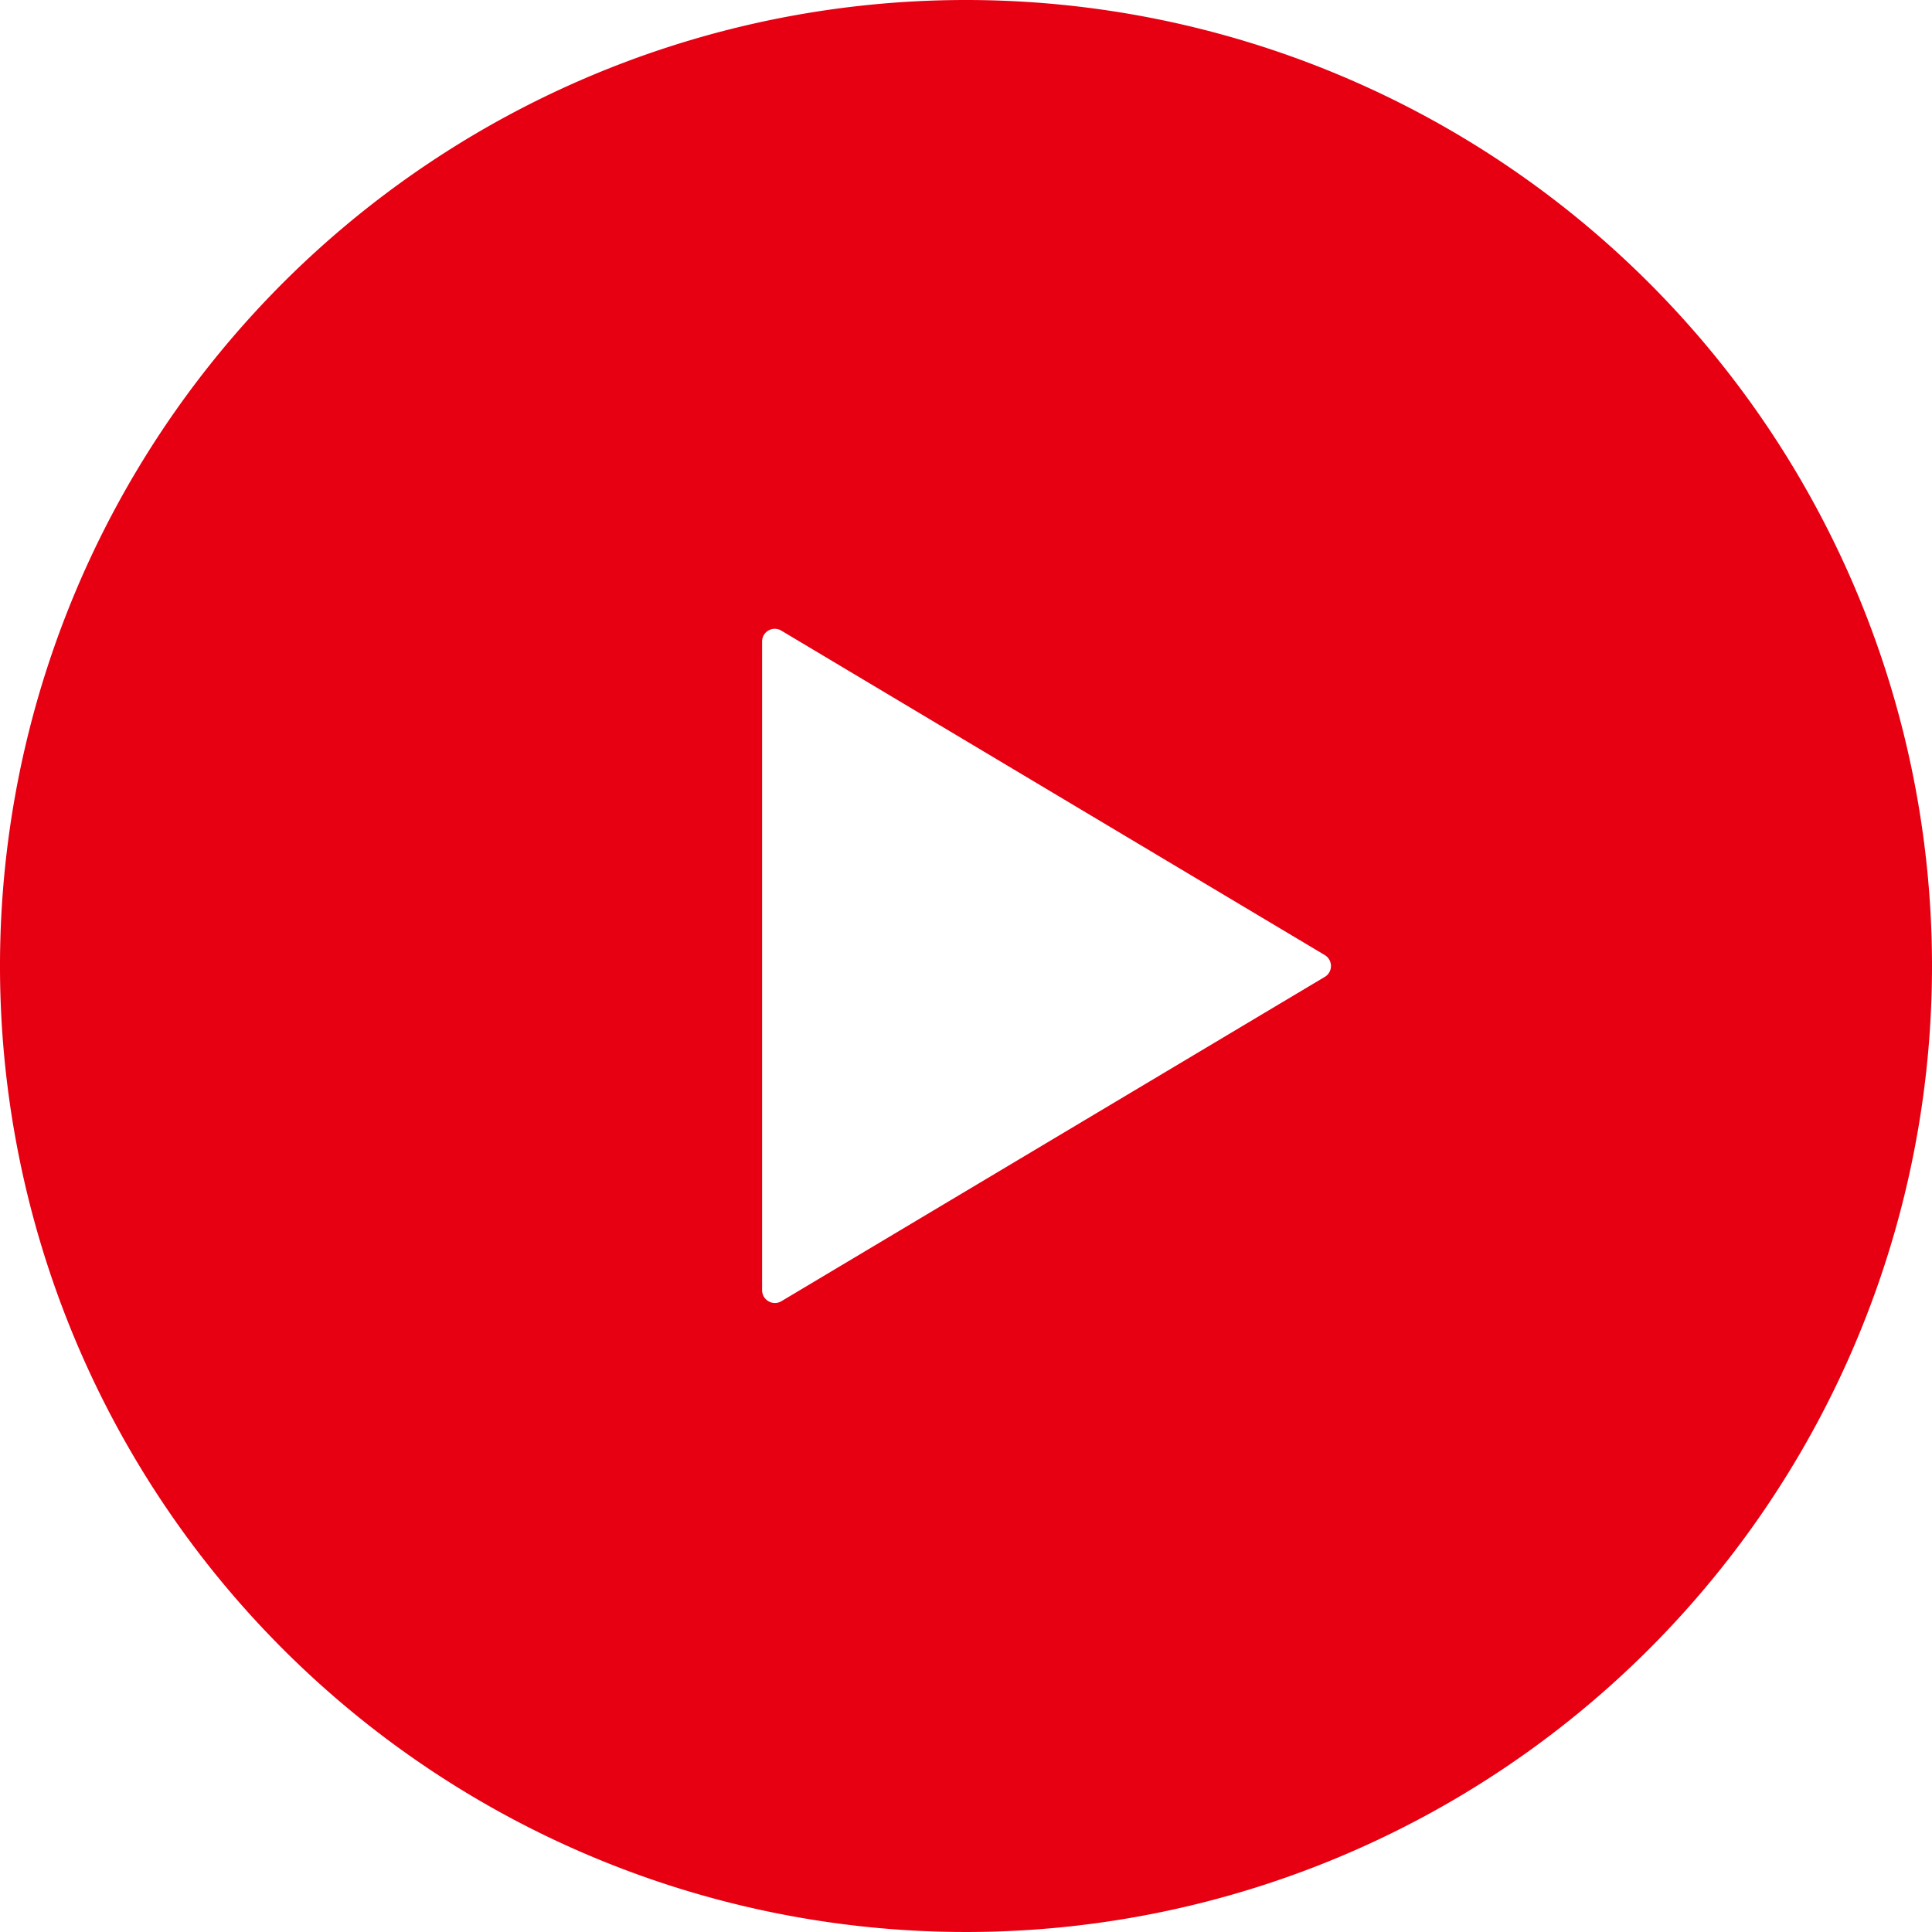 <svg id="icon_video" xmlns="http://www.w3.org/2000/svg" width="50" height="50" viewBox="0 0 50 50">
  <path id="パス_48886" data-name="パス 48886" d="M25,0A25,25,0,1,0,50,25,25,25,0,0,0,25,0Zm9.283,25.283L20.221,33.676a.325.325,0,0,1-.333,0,.33.33,0,0,1-.165-.287V16.606a.328.328,0,0,1,.5-.284l14.062,8.395a.33.33,0,0,1,0,.566Z" fill="#e60012"/>
</svg>
